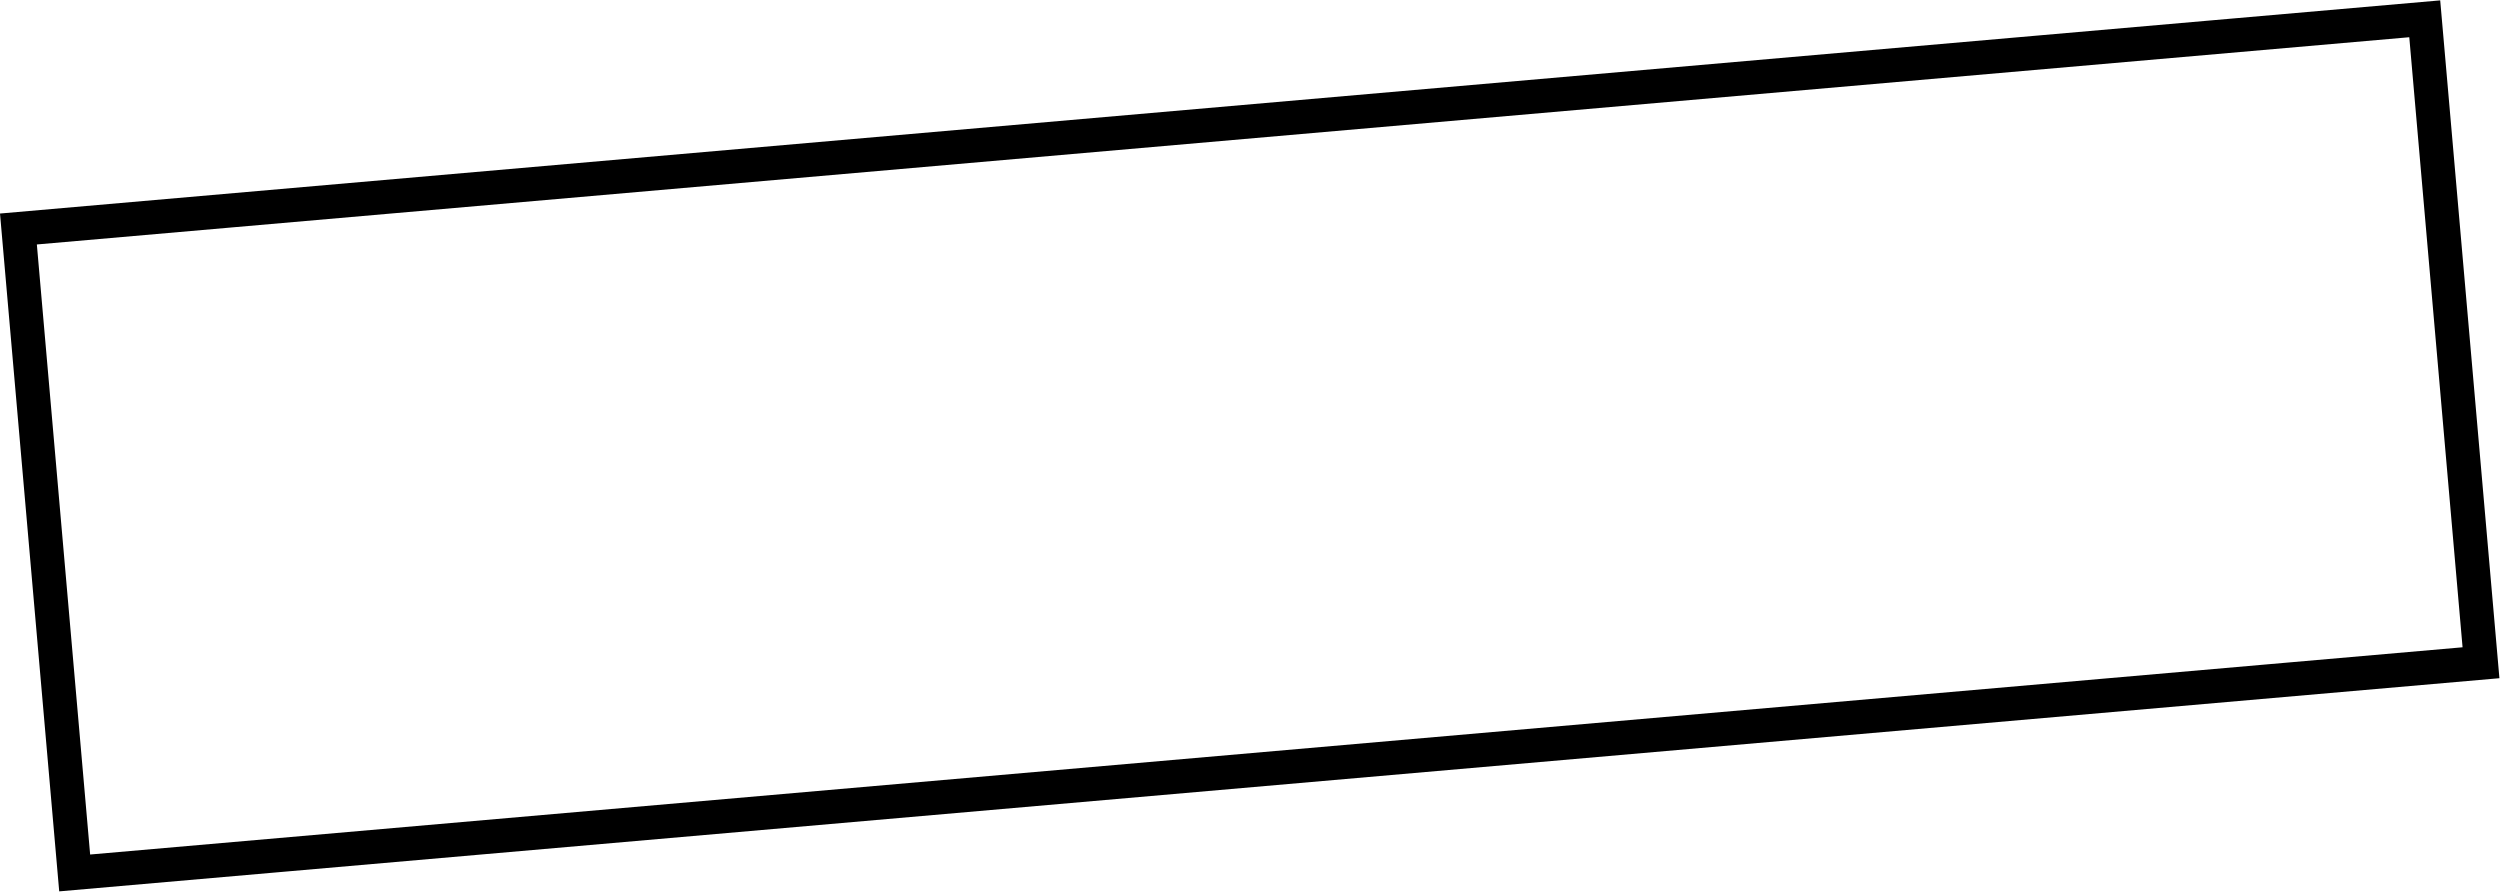 <svg xmlns="http://www.w3.org/2000/svg" width="734.691" height="261.991" viewBox="0 0 734.691 261.991">
  <g id="長方形_879" data-name="長方形 879" transform="matrix(0.996, -0.087, 0.087, 0.996, 0, 62.752)" fill="none" stroke="#000" stroke-width="10">
    <rect width="720" height="200" stroke="none"/>
    <rect x="5" y="5" width="710" height="190" fill="none"/>
  </g>
</svg>
